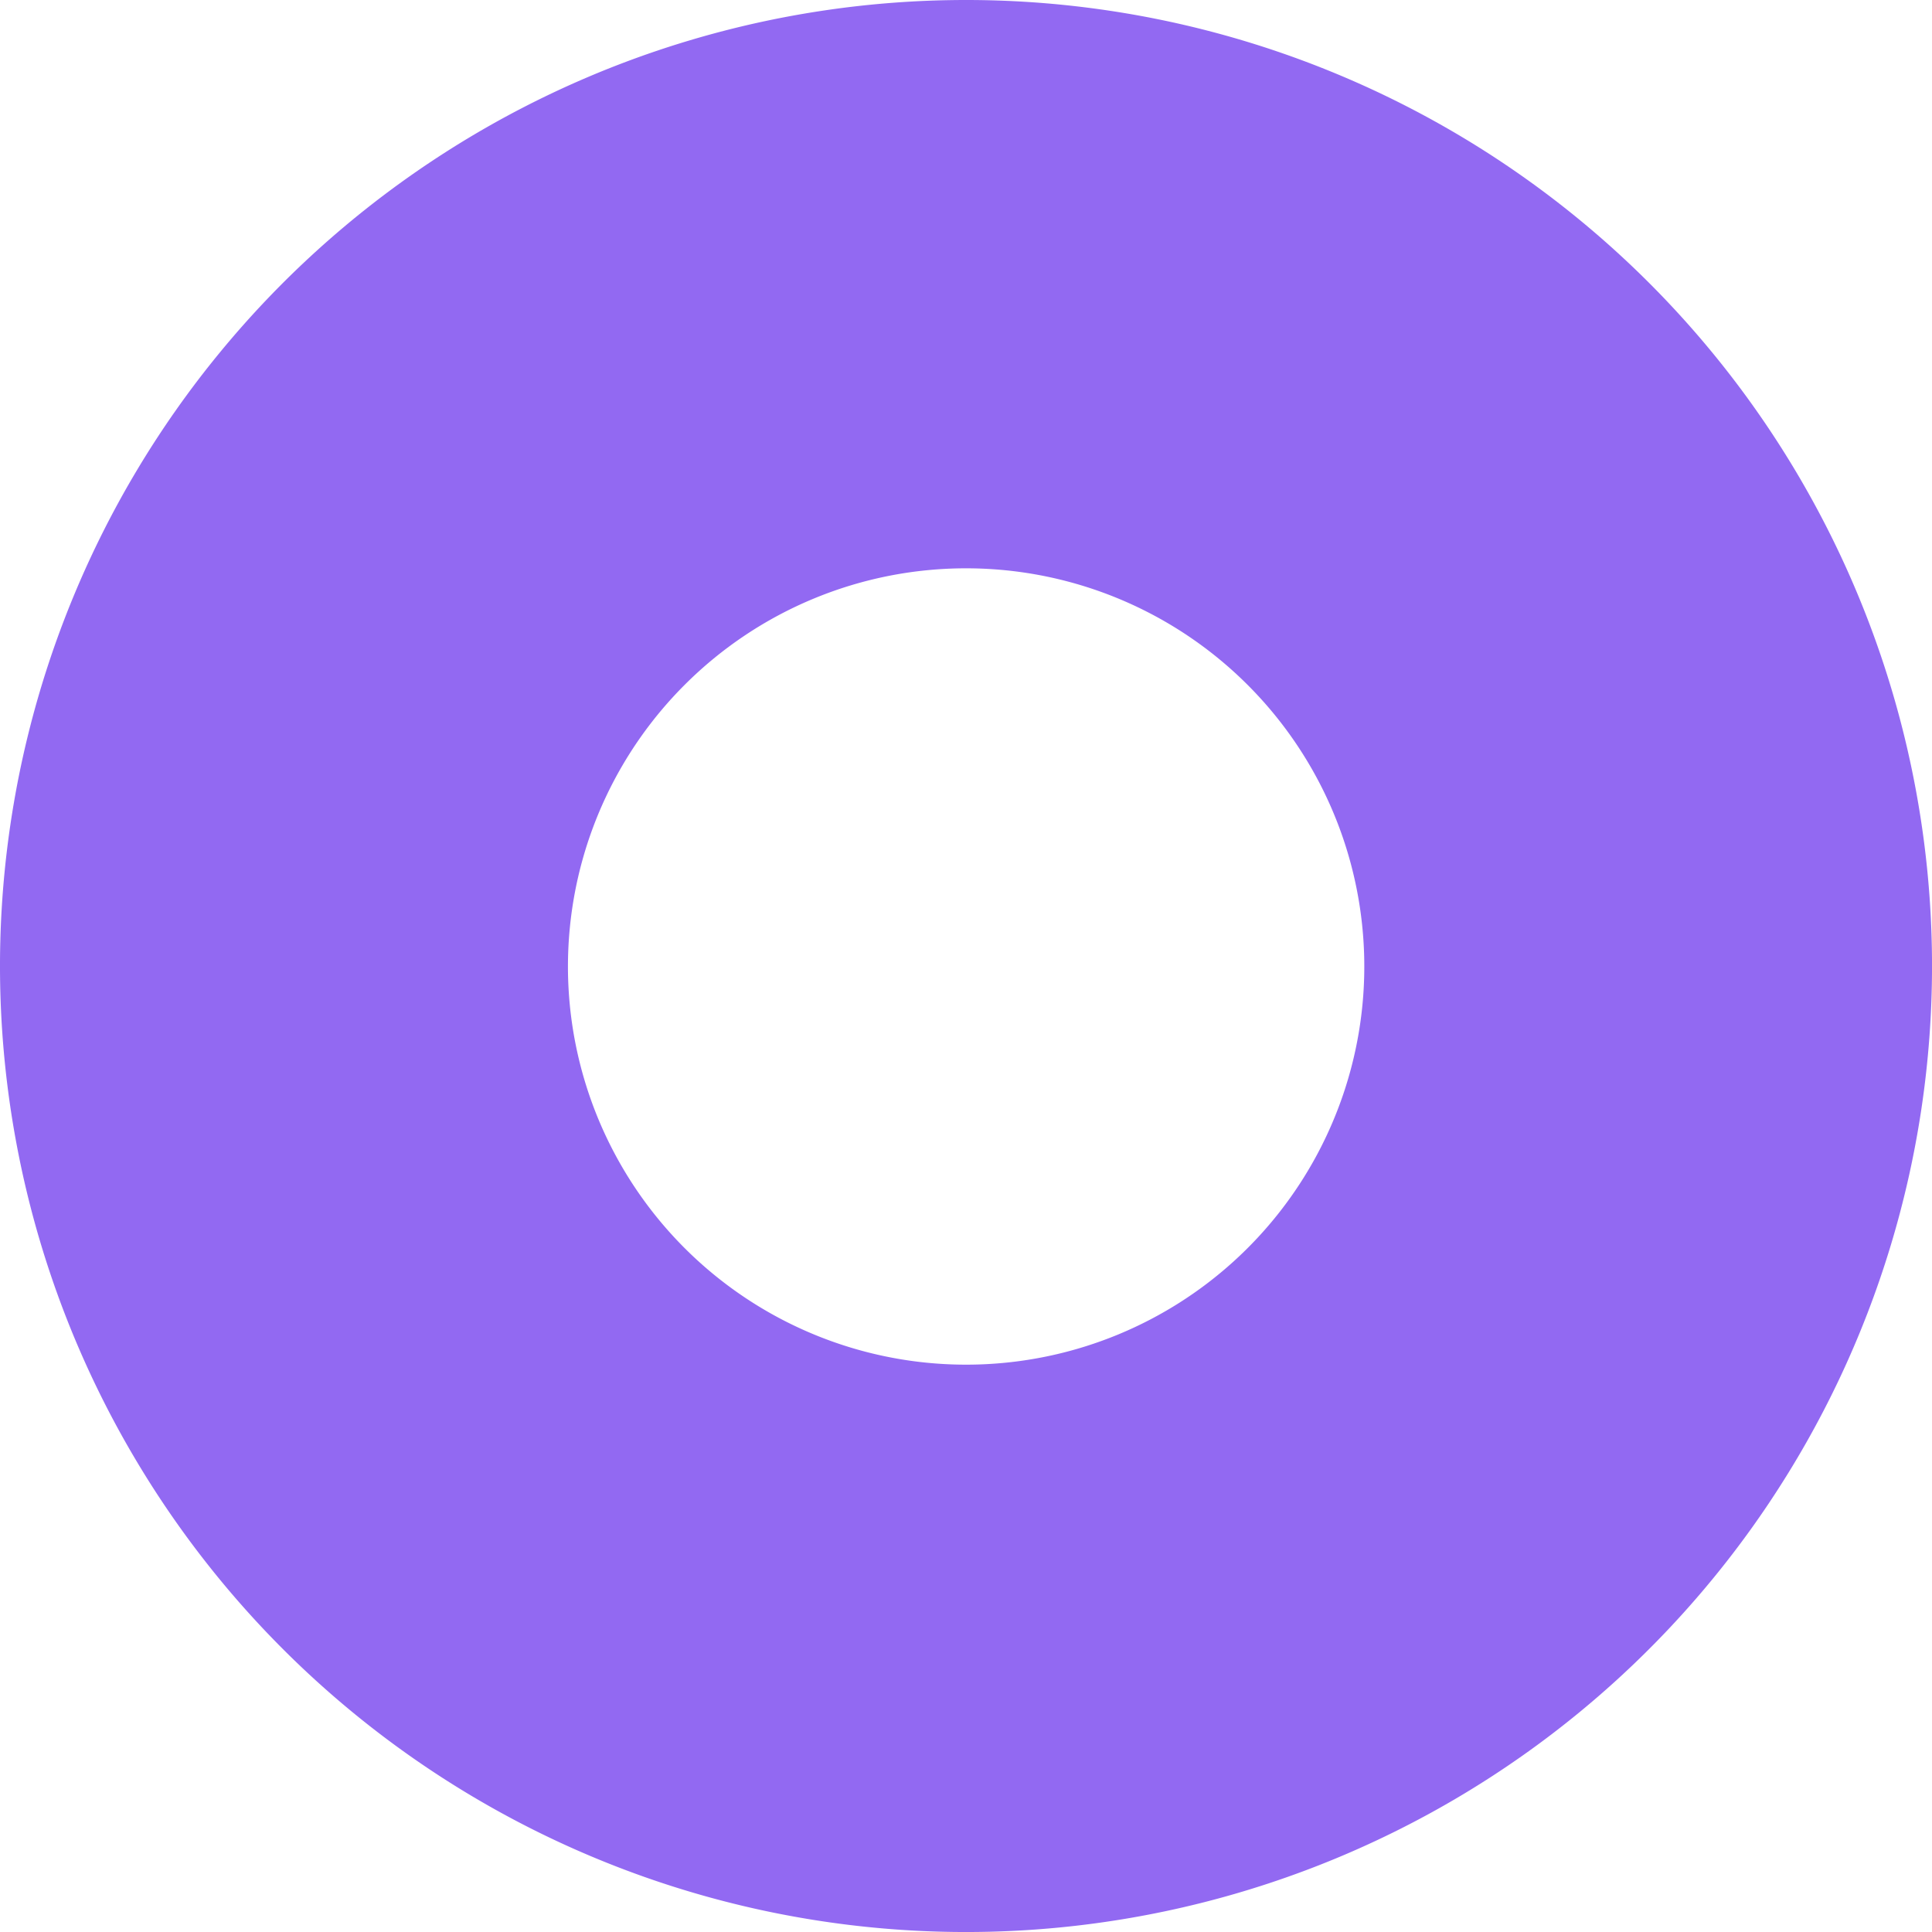 <svg xmlns="http://www.w3.org/2000/svg" width="84.505" height="84.505" viewBox="0 0 84.505 84.505">
  <path id="Path_1008" data-name="Path 1008" d="M154.423,203.48a42.253,42.253,0,1,0,42.253,42.253,42.249,42.249,0,0,0-42.253-42.253h0Zm0,24.858a17.416,17.416,0,1,1-12.309,5.1,17.4,17.4,0,0,1,12.309-5.1h0Z" transform="translate(-112.17 -203.48)" fill="#9269f2" fill-rule="evenodd"/>
</svg>
